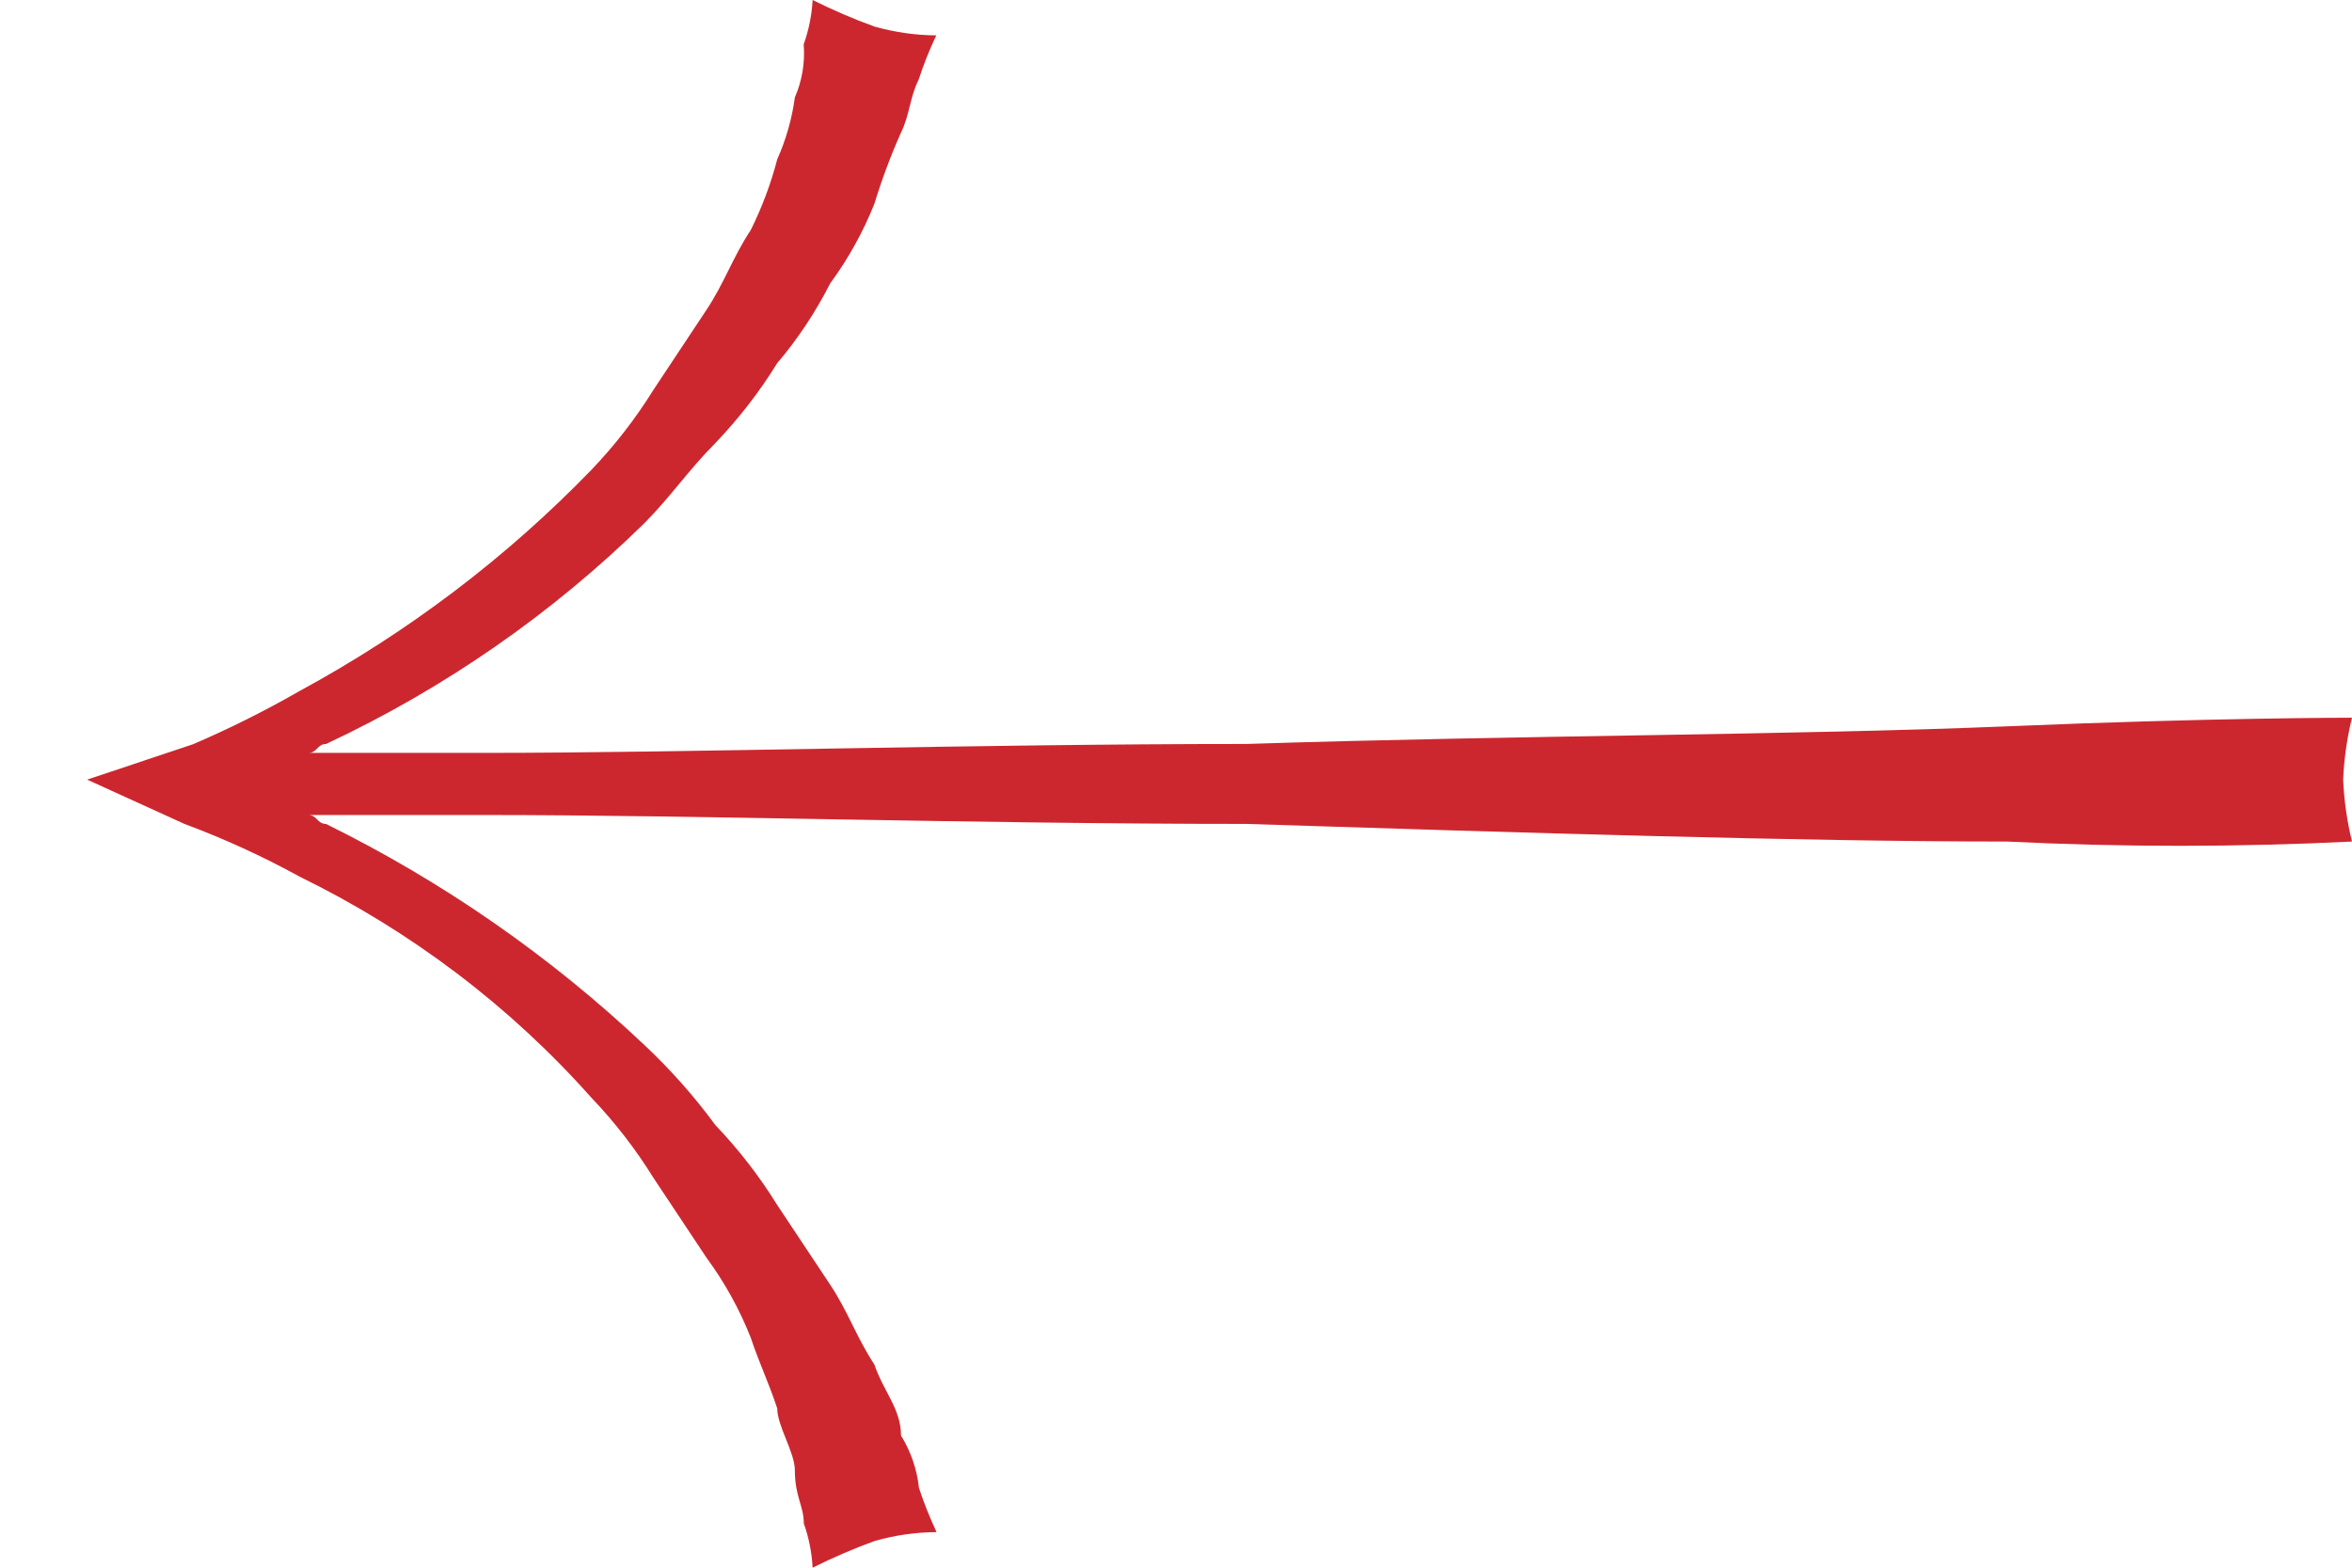 <svg width="24" height="16" viewBox="0 0 24 16" fill="none" xmlns="http://www.w3.org/2000/svg">
<path d="M20.481 8.589C18.404 8.589 15.515 8.499 12.716 8.409C9.917 8.409 7.118 8.318 4.952 8.318H3.146C3.236 8.318 3.236 8.409 3.326 8.409C4.521 8.998 5.617 9.76 6.577 10.667C6.843 10.917 7.085 11.19 7.299 11.482C7.538 11.732 7.749 12.005 7.93 12.297L8.472 13.113C8.652 13.384 8.743 13.655 8.923 13.928C9.014 14.199 9.194 14.38 9.194 14.651C9.294 14.814 9.357 14.996 9.377 15.185C9.427 15.339 9.488 15.49 9.557 15.637C9.344 15.638 9.131 15.669 8.926 15.727C8.71 15.806 8.498 15.897 8.292 16C8.284 15.846 8.254 15.694 8.202 15.548C8.202 15.367 8.111 15.277 8.111 15.006C8.111 14.825 7.931 14.554 7.931 14.374C7.841 14.103 7.751 13.922 7.66 13.651C7.546 13.362 7.394 13.088 7.209 12.836L6.667 12.02C6.486 11.728 6.275 11.455 6.036 11.205C5.206 10.27 4.193 9.502 3.057 8.947C2.679 8.739 2.287 8.56 1.882 8.409L0.889 7.957L1.972 7.595C2.344 7.435 2.706 7.254 3.056 7.053C4.163 6.453 5.168 5.691 6.035 4.795C6.274 4.545 6.486 4.272 6.667 3.98L7.208 3.164C7.389 2.893 7.479 2.622 7.66 2.349C7.775 2.118 7.866 1.876 7.931 1.626C8.021 1.425 8.081 1.212 8.111 0.994C8.185 0.823 8.216 0.637 8.201 0.452C8.253 0.306 8.284 0.154 8.292 0C8.497 0.102 8.707 0.193 8.923 0.271C9.128 0.329 9.341 0.36 9.554 0.361C9.484 0.508 9.424 0.659 9.374 0.813C9.283 0.994 9.283 1.174 9.193 1.355C9.088 1.591 8.998 1.832 8.923 2.078C8.808 2.367 8.656 2.641 8.471 2.893C8.323 3.184 8.142 3.458 7.929 3.709C7.749 4.001 7.537 4.274 7.298 4.524C7.027 4.795 6.847 5.066 6.576 5.339C5.634 6.264 4.535 7.027 3.328 7.593C3.237 7.593 3.237 7.684 3.148 7.684H4.952C7.028 7.684 9.917 7.593 12.716 7.593C15.515 7.503 18.314 7.503 20.481 7.413C22.558 7.325 24 7.325 24 7.325C23.949 7.532 23.919 7.744 23.91 7.957C23.919 8.17 23.949 8.382 24 8.589C22.828 8.647 21.653 8.647 20.481 8.589Z" fill="#cc272f"/>
</svg>
